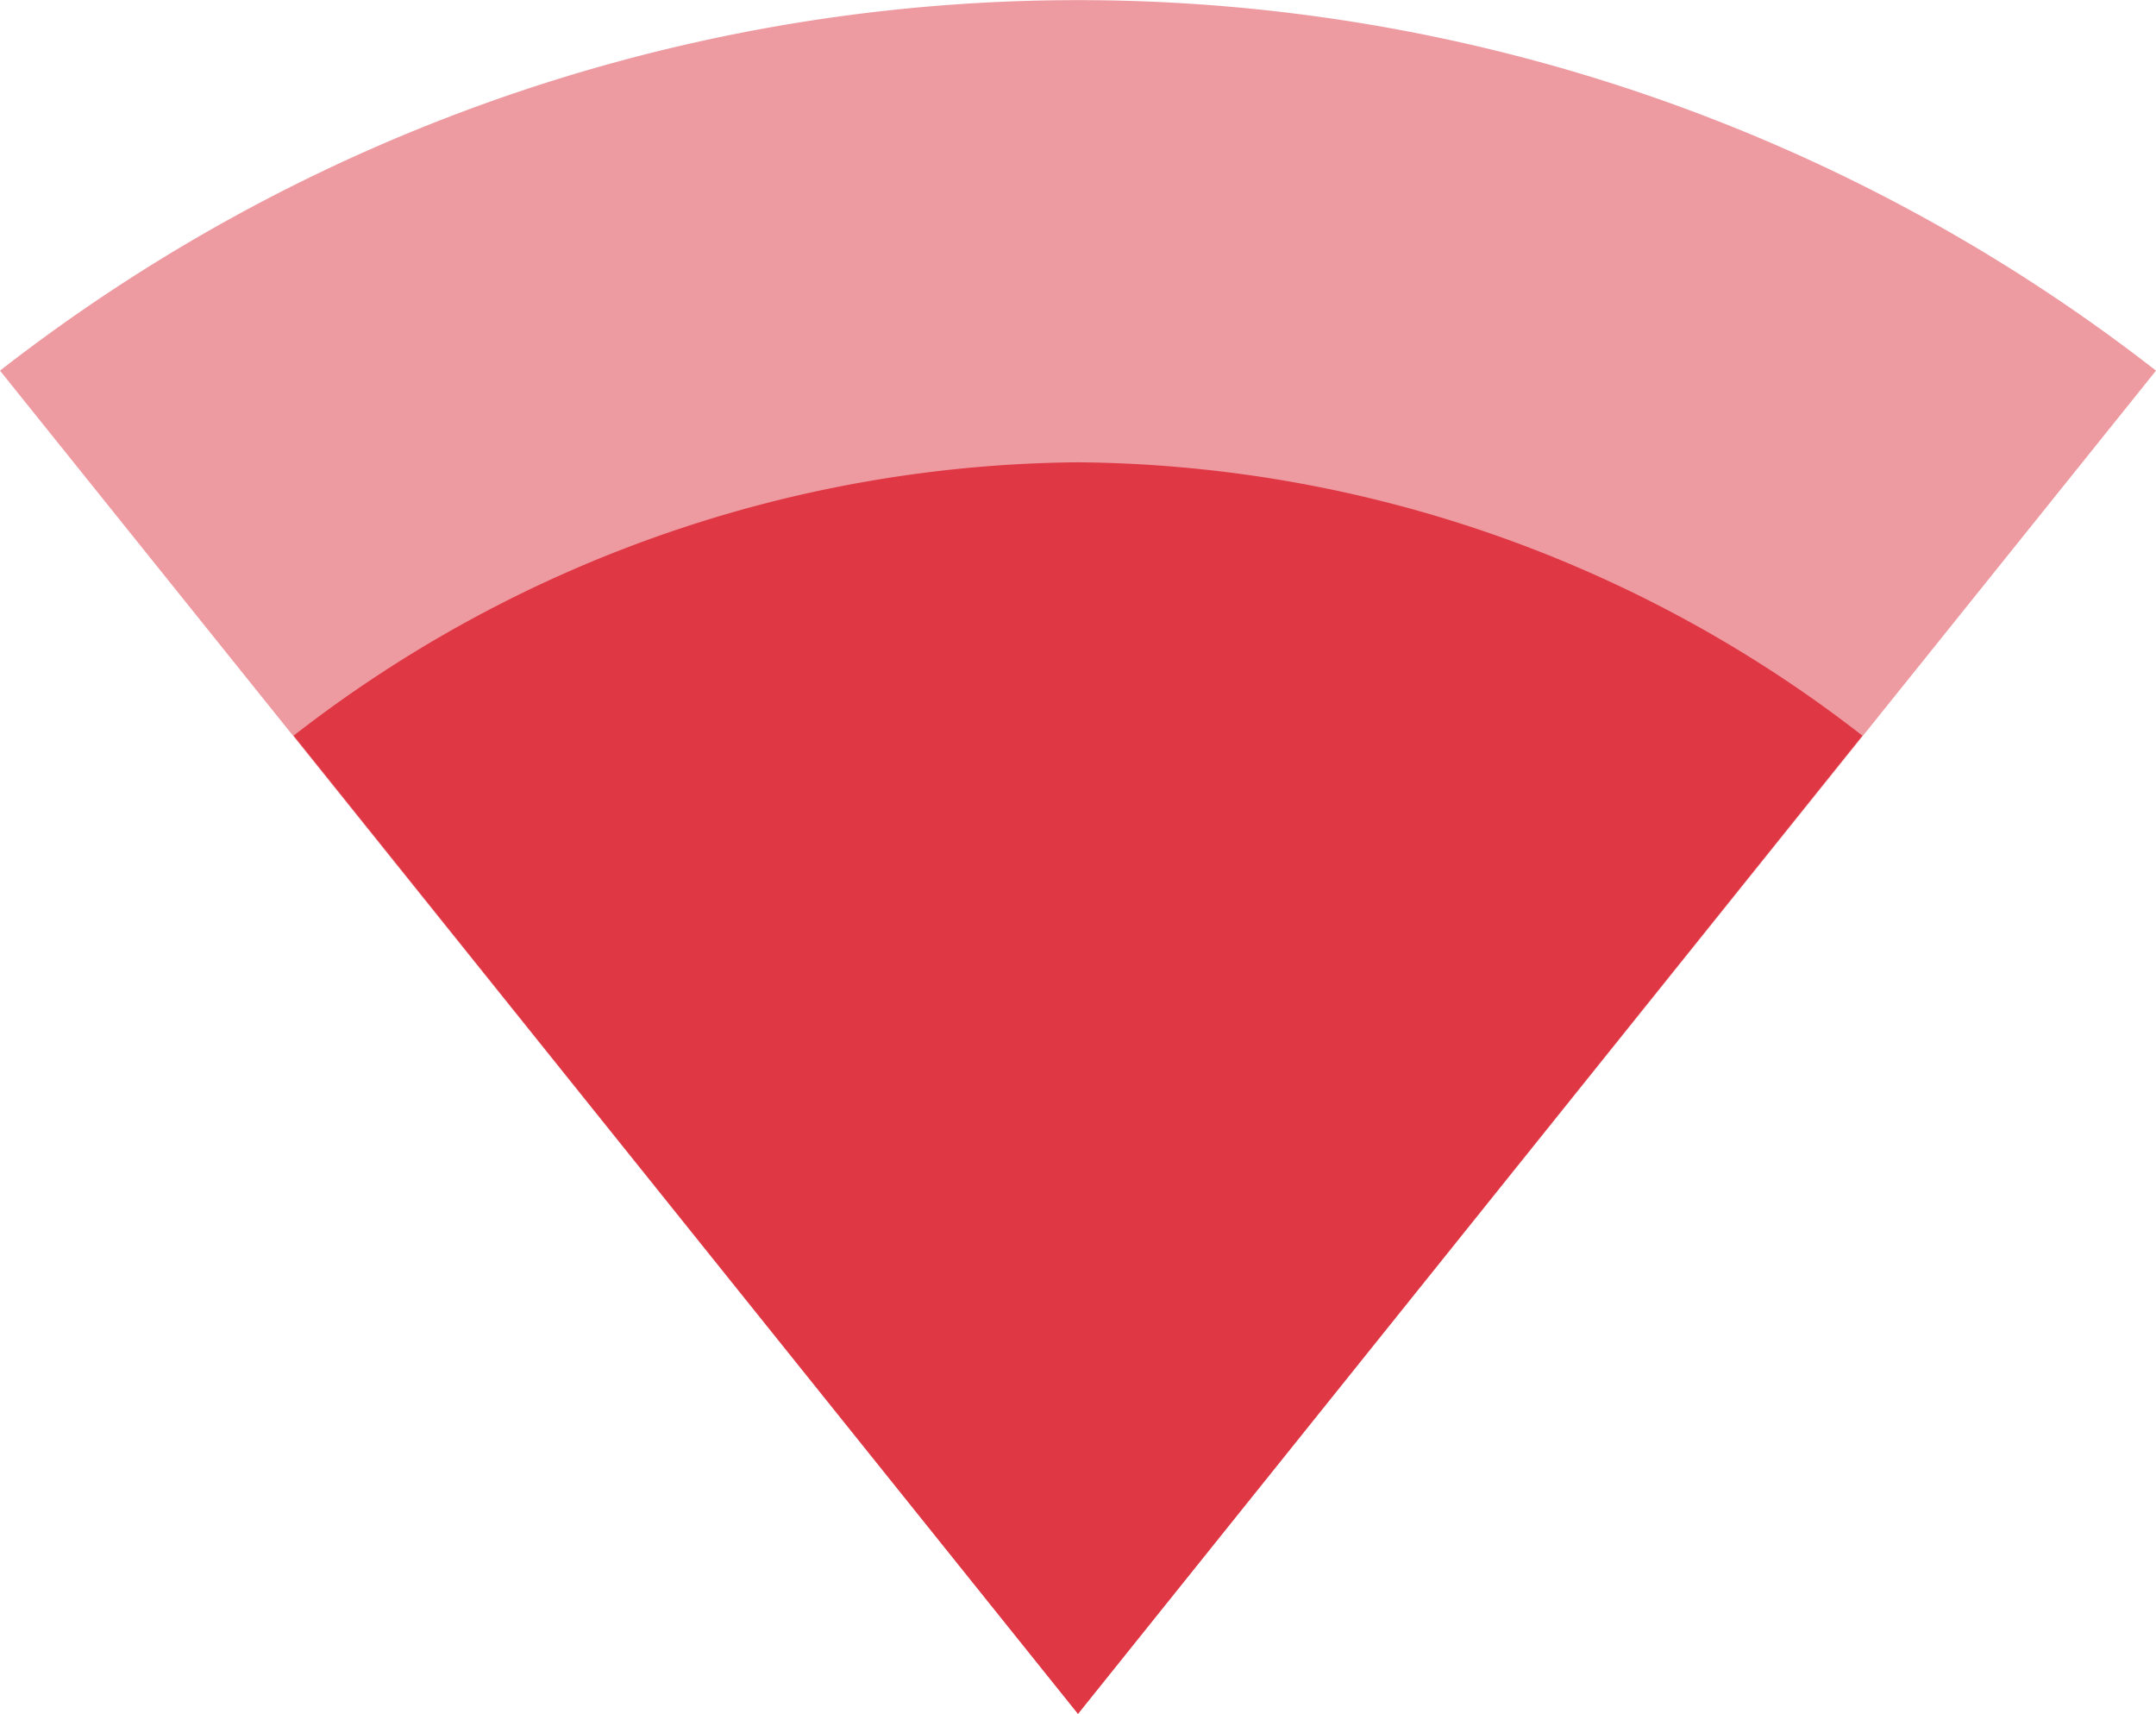 <svg xmlns="http://www.w3.org/2000/svg" width="16" height="12.715" viewBox="0 0 16 12.715"><g fill="#df3744"><path d="M8 12.715 0 2.75a13.015 13.015 0 0 1 16 0z" opacity=".5"/><path d="M8 3.43a9.6 9.6 0 0 1 5.821 2.028L8 12.716 2.179 5.458A9.6 9.6 0 0 1 8 3.43z"/></g></svg>